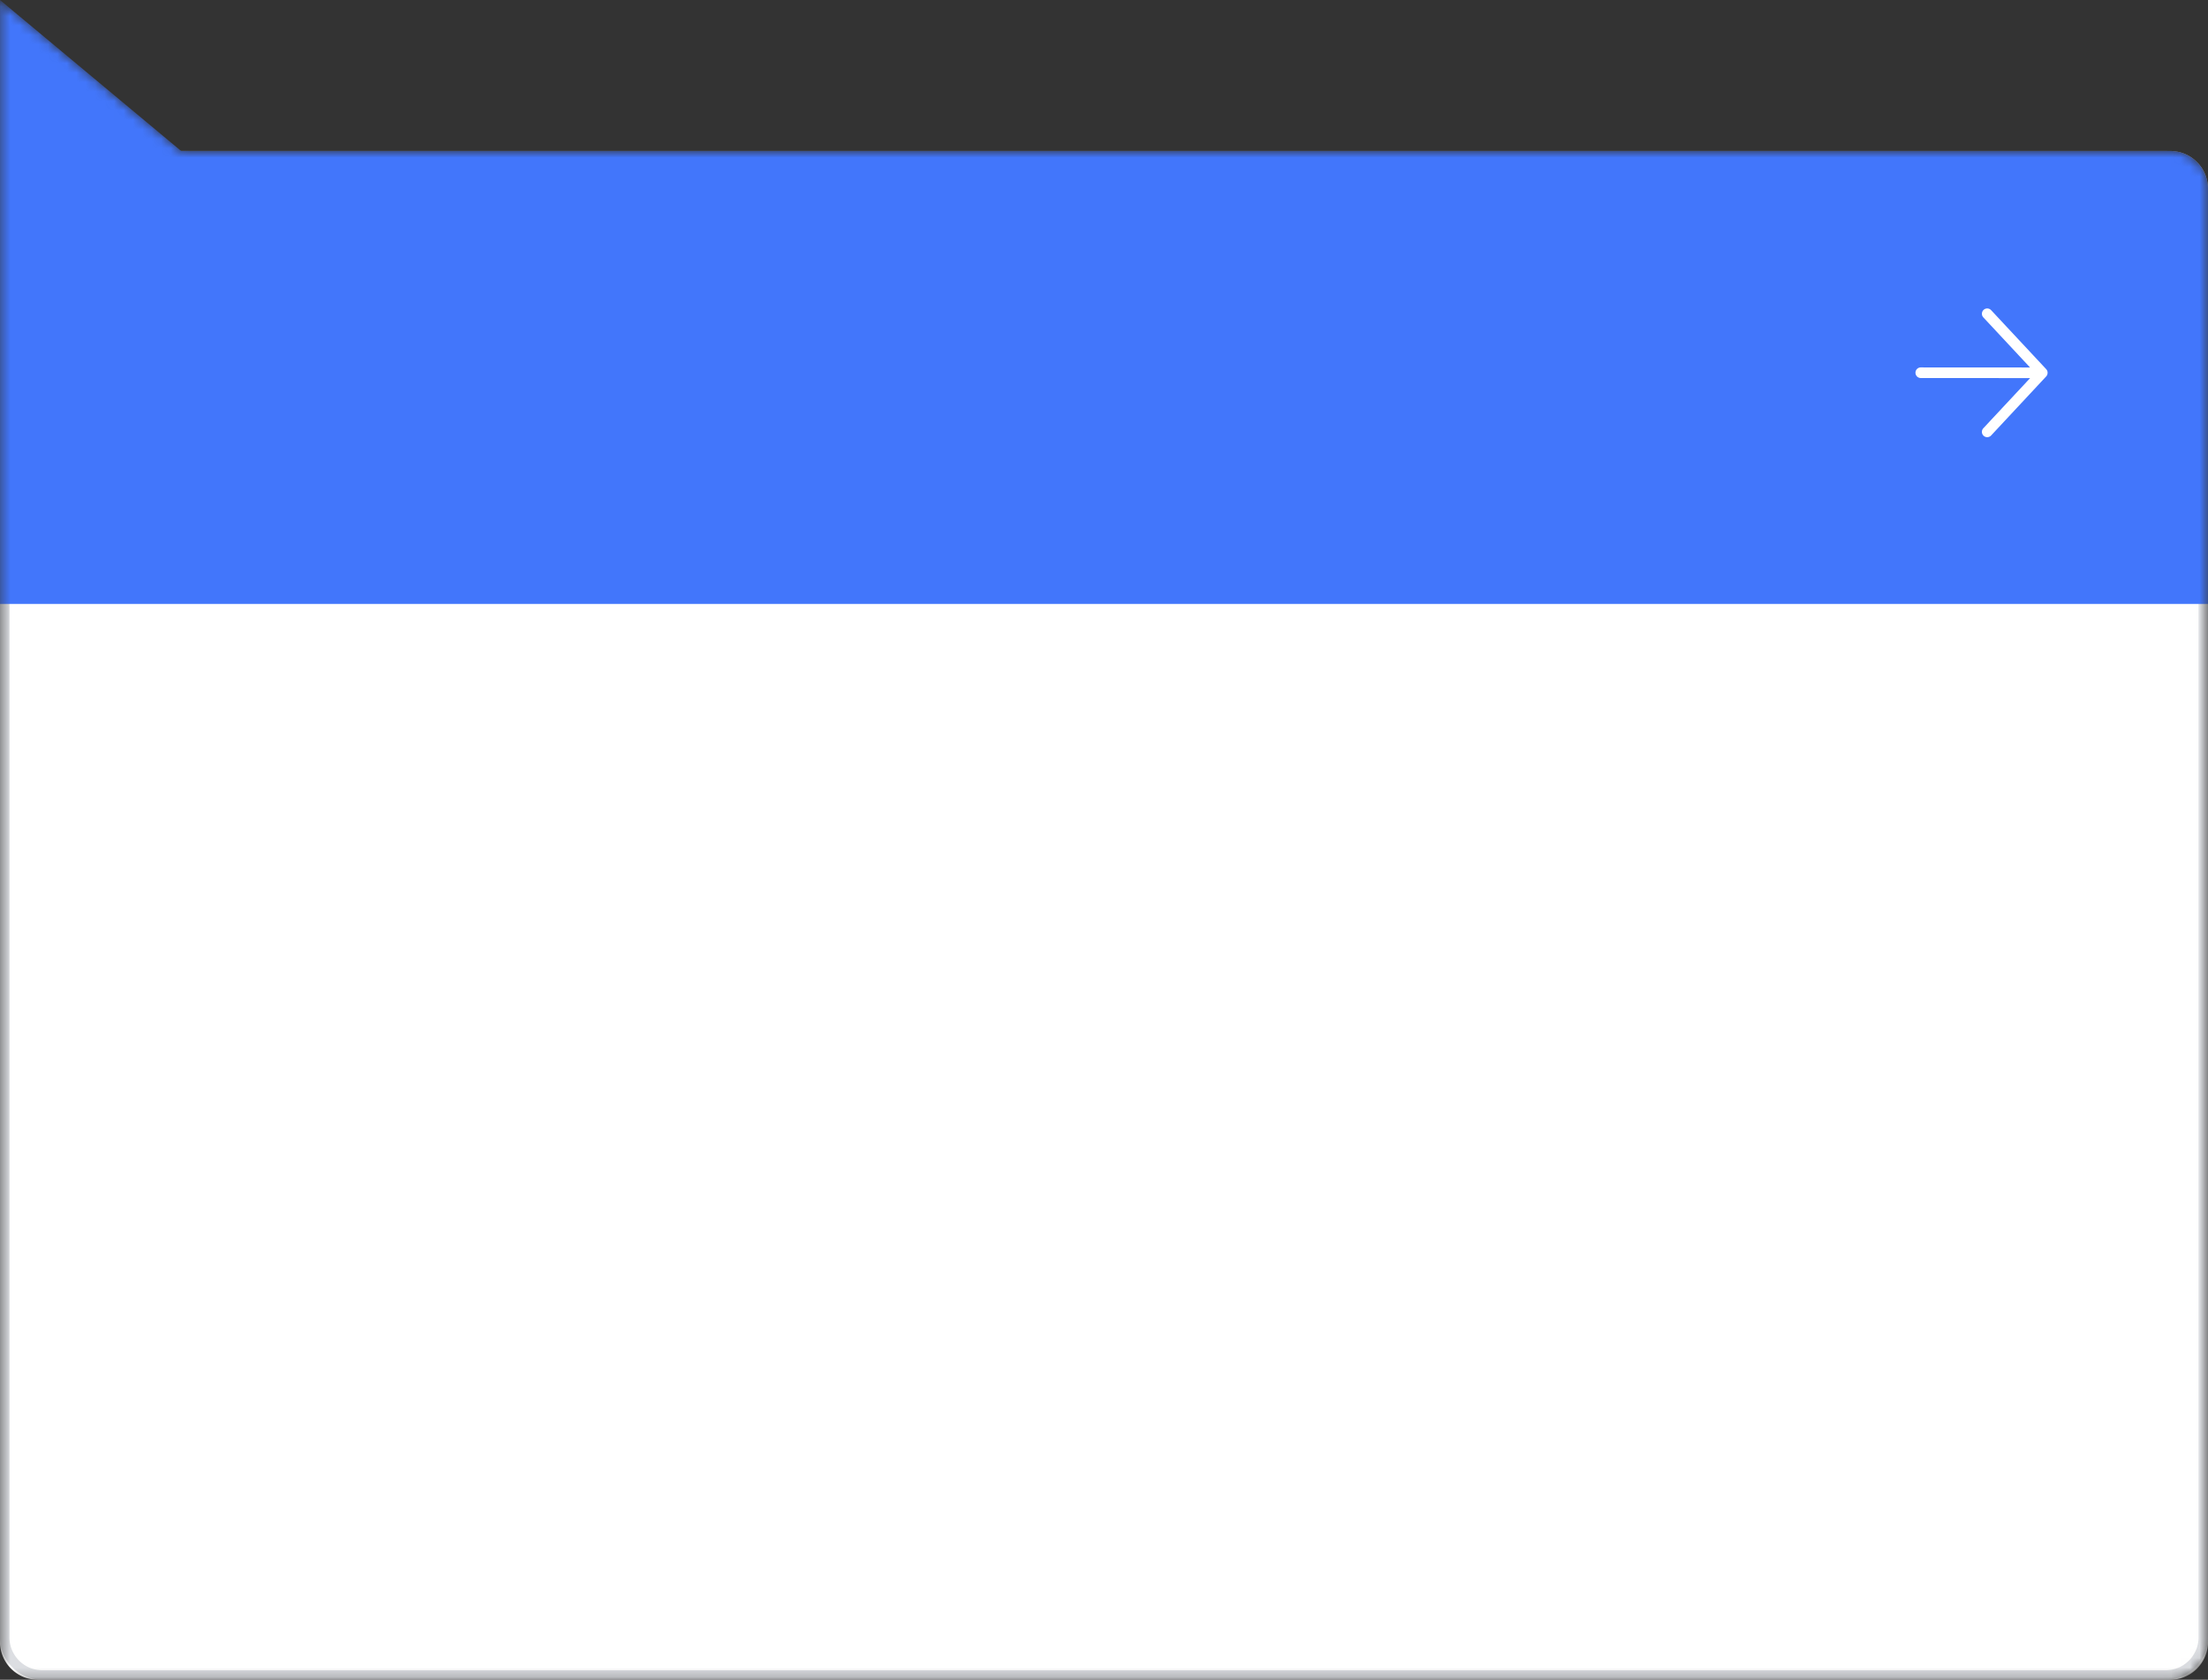 <svg xmlns="http://www.w3.org/2000/svg" width="234" height="178" fill="none"><rect width="100%" height="100%" fill="#333333" stroke="none"/><defs><clipPath id="b"><rect width="16" height="16" x="202" y="31.5" rx="0"/></clipPath><mask id="a" maskUnits="userSpaceOnUse" style="mask-type:alpha"><path fill="#FFF" fill-rule="evenodd" d="M19.2 16 0 0v178h230a4 4 0 0 0 4-4V20a4 4 0 0 0-4-4H19.2Z"/></mask></defs><g mask="url(#a)"><path fill="#FFF" d="M0 16h230a4 4 0 0 1 4 4v154a4 4 0 0 1-4 4H4a4 4 0 0 1-4-4Z"/><path stroke="#DCDEE2" d="M.5 16.5h229a4 4 0 0 1 4 4v153a4 4 0 0 1-4 4H4.5a4 4 0 0 1-4-4Z"/><path fill="#4276FB" d="m0 0 19.2 16H0V0Zm0 16h230a4 4 0 0 1 4 4v44H0Z"/><g clip-path="url(#b)"><path fill="#FFF" d="M217 39.5v-.03c0-.004 0-.01-.002-.015l-.001-.013-.002-.012-.001-.014-.002-.01c-.001-.006-.001-.012-.003-.017l-.001-.005-.007-.025-.004-.018-.002-.008-.008-.024v-.001l-.01-.025a.094.094 0 0 0-.01-.022q0-.002-.002-.002l-.01-.02-.002-.003-.01-.016-.004-.007a.158.158 0 0 1-.008-.013c-.002-.003-.005-.006-.006-.01l-.008-.012-.01-.012-.006-.01c-.003-.004-.006-.01-.01-.012l-.007-.008-.01-.013c0-.001-.002-.001-.002-.003l-5.838-6.254a.564.564 0 0 0-.795-.028.564.564 0 0 0-.028.795l4.951 5.308-11.581-.007a.562.562 0 1 0 0 1.125l11.59.007-4.96 5.314a.562.562 0 1 0 .822.768l5.834-6.254a.56.56 0 0 0 .151-.385v-.004c.002-.002.002-.003.002-.005Z"/></g></g></svg>